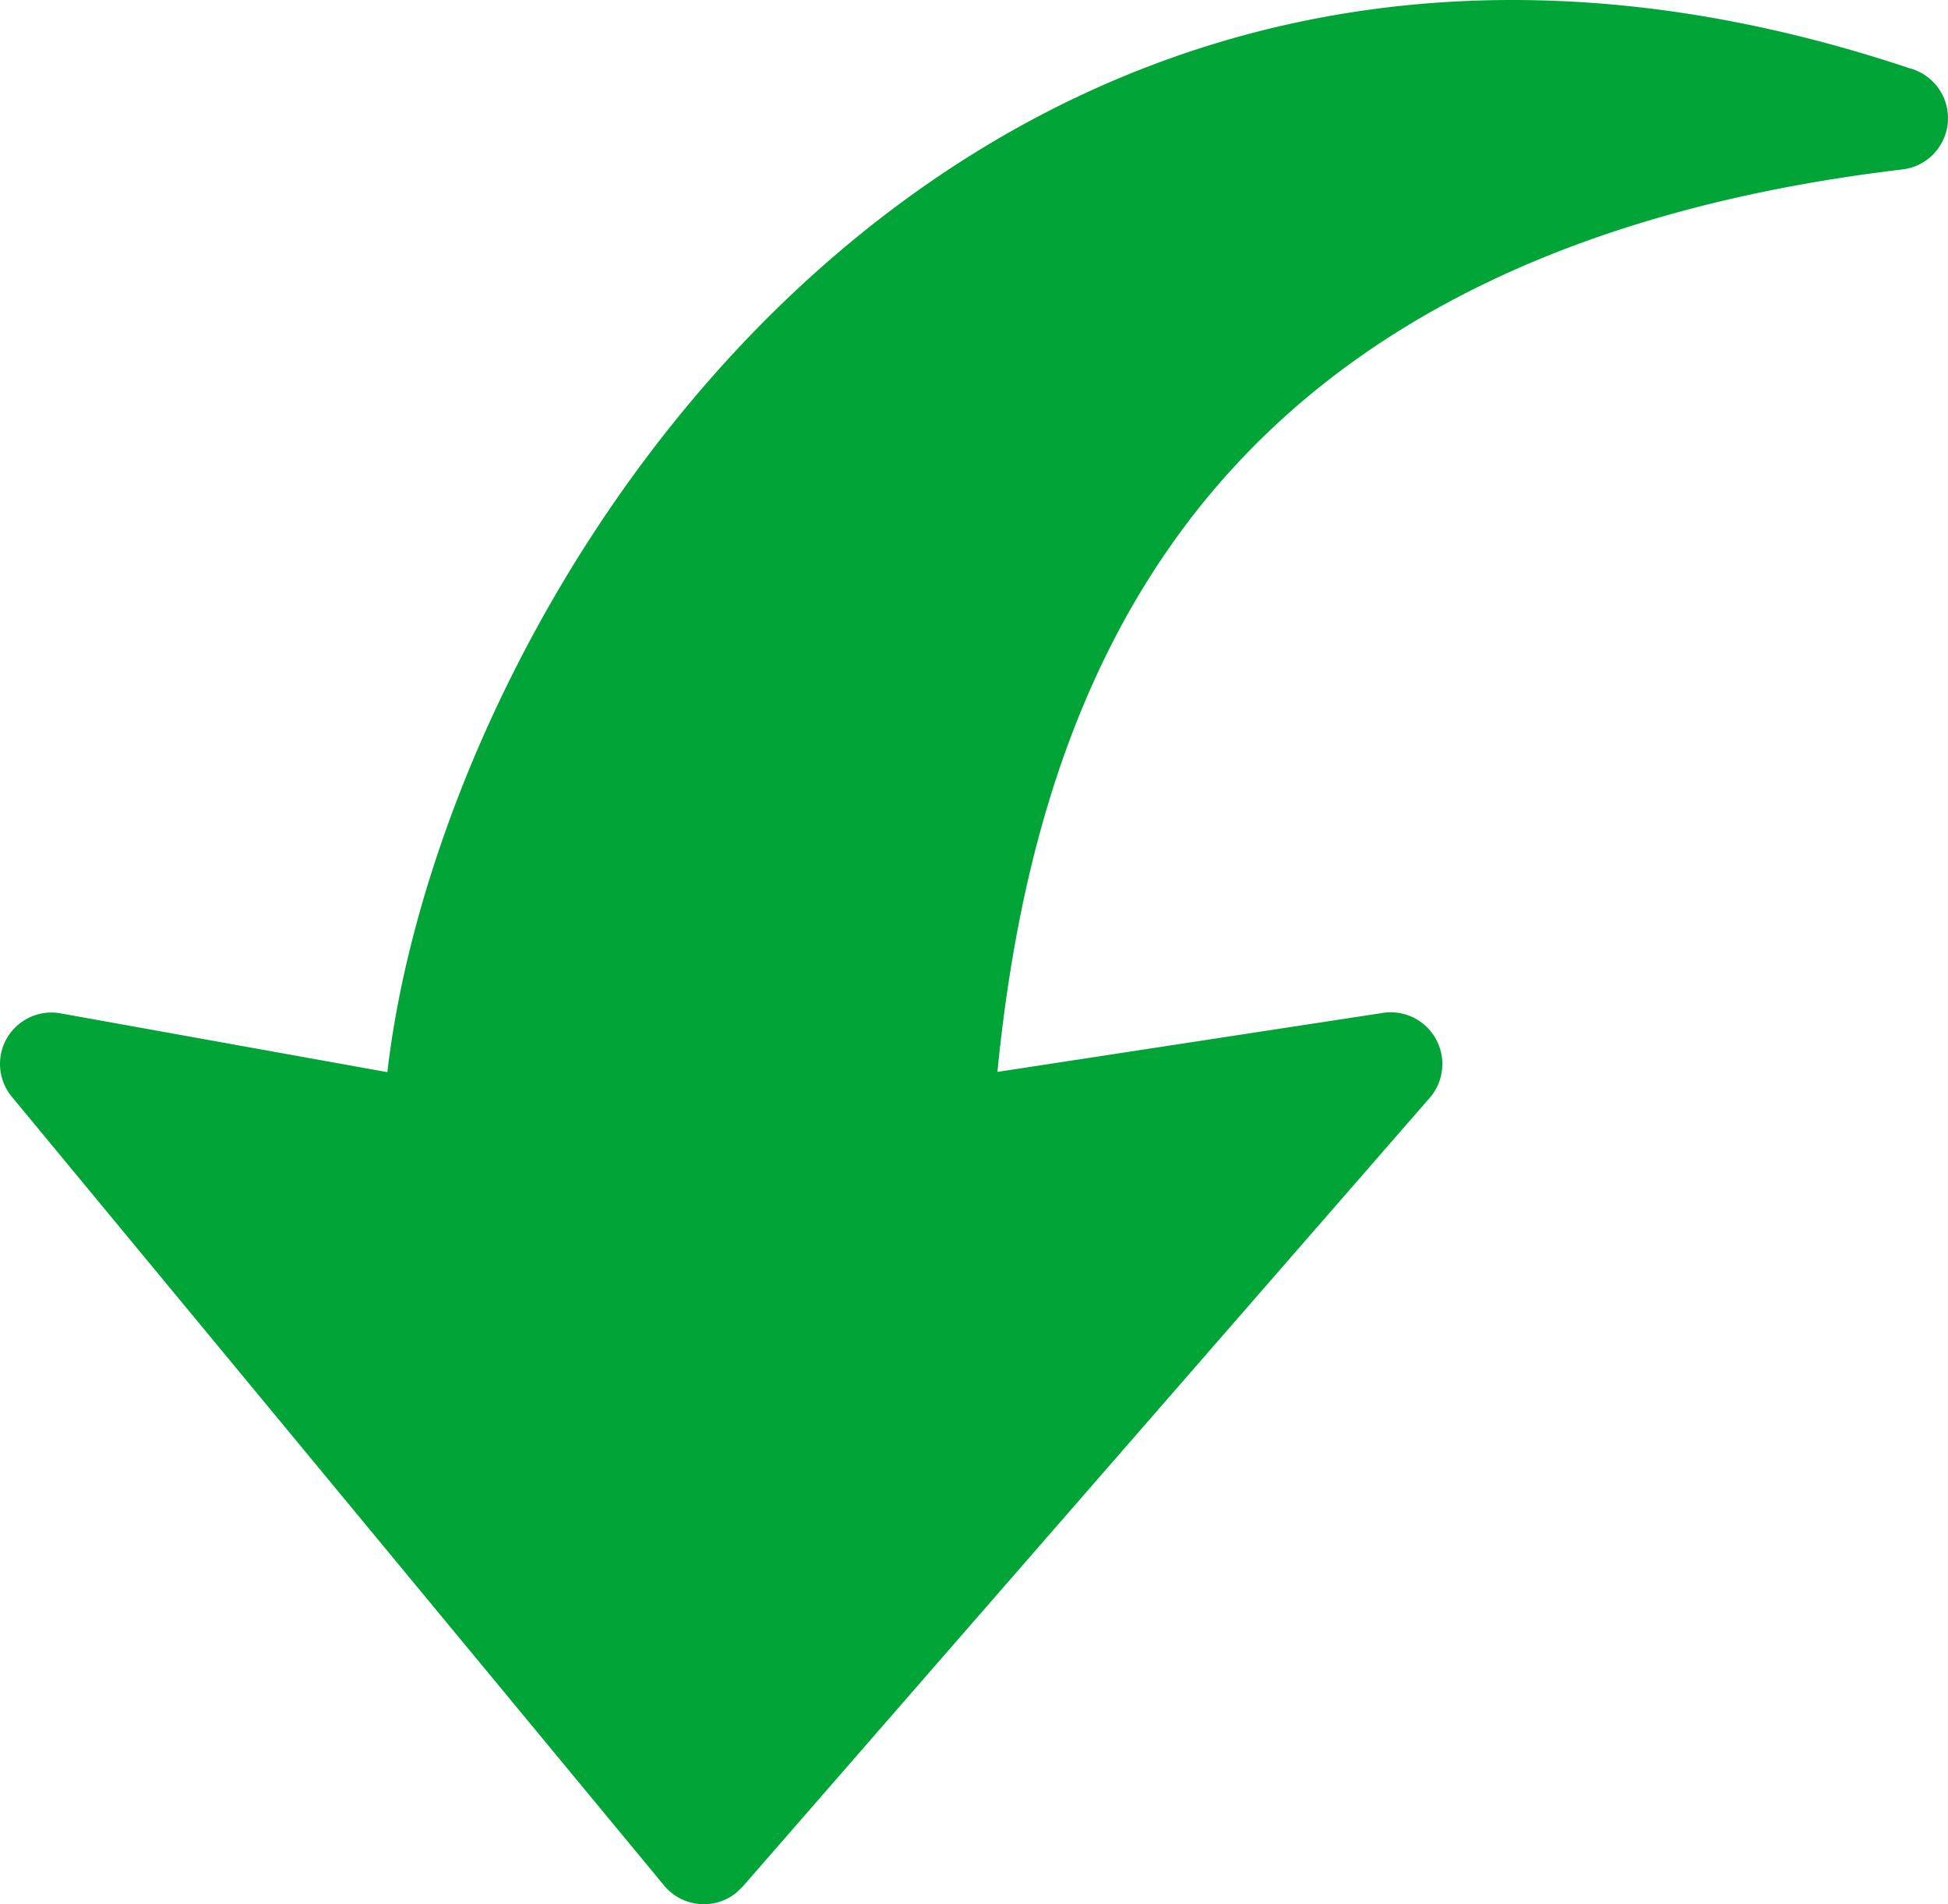 <svg xmlns="http://www.w3.org/2000/svg" shape-rendering="geometricPrecision" text-rendering="geometricPrecision" image-rendering="optimizeQuality" fill-rule="evenodd" clip-rule="evenodd" viewBox="0 0 512 500.381"><path fill="#01A437" fill-rule="nonzero" d="M363.5 266.162l-101.348 15.512c4.533-45.566 15.782-96.144 45.925-138.827 33.716-47.757 91.781-86.387 191.948-98.326 7.436-.871 12.76-7.626 11.879-15.072-.68-5.734-4.864-10.218-10.148-11.559C469.121 7.002 438.287 1.417 409.345.246c-79.461-3.272-144.331 26.411-193.759 70.235-48.958 43.393-82.704 100.738-100.407 153.438-6.806 20.196-11.279 39.821-13.371 57.815l-85.896-15.453C8.566 264.961 1.521 269.855.209 277.2a13.554 13.554 0 002.903 11.008l171.432 207.26c4.774 5.764 13.34 6.575 19.095 1.802l1.591-1.542 180.53-207.219c4.924-5.645 4.323-14.231-1.322-19.155a13.546 13.546 0 00-10.938-3.193v.001z"/></svg>